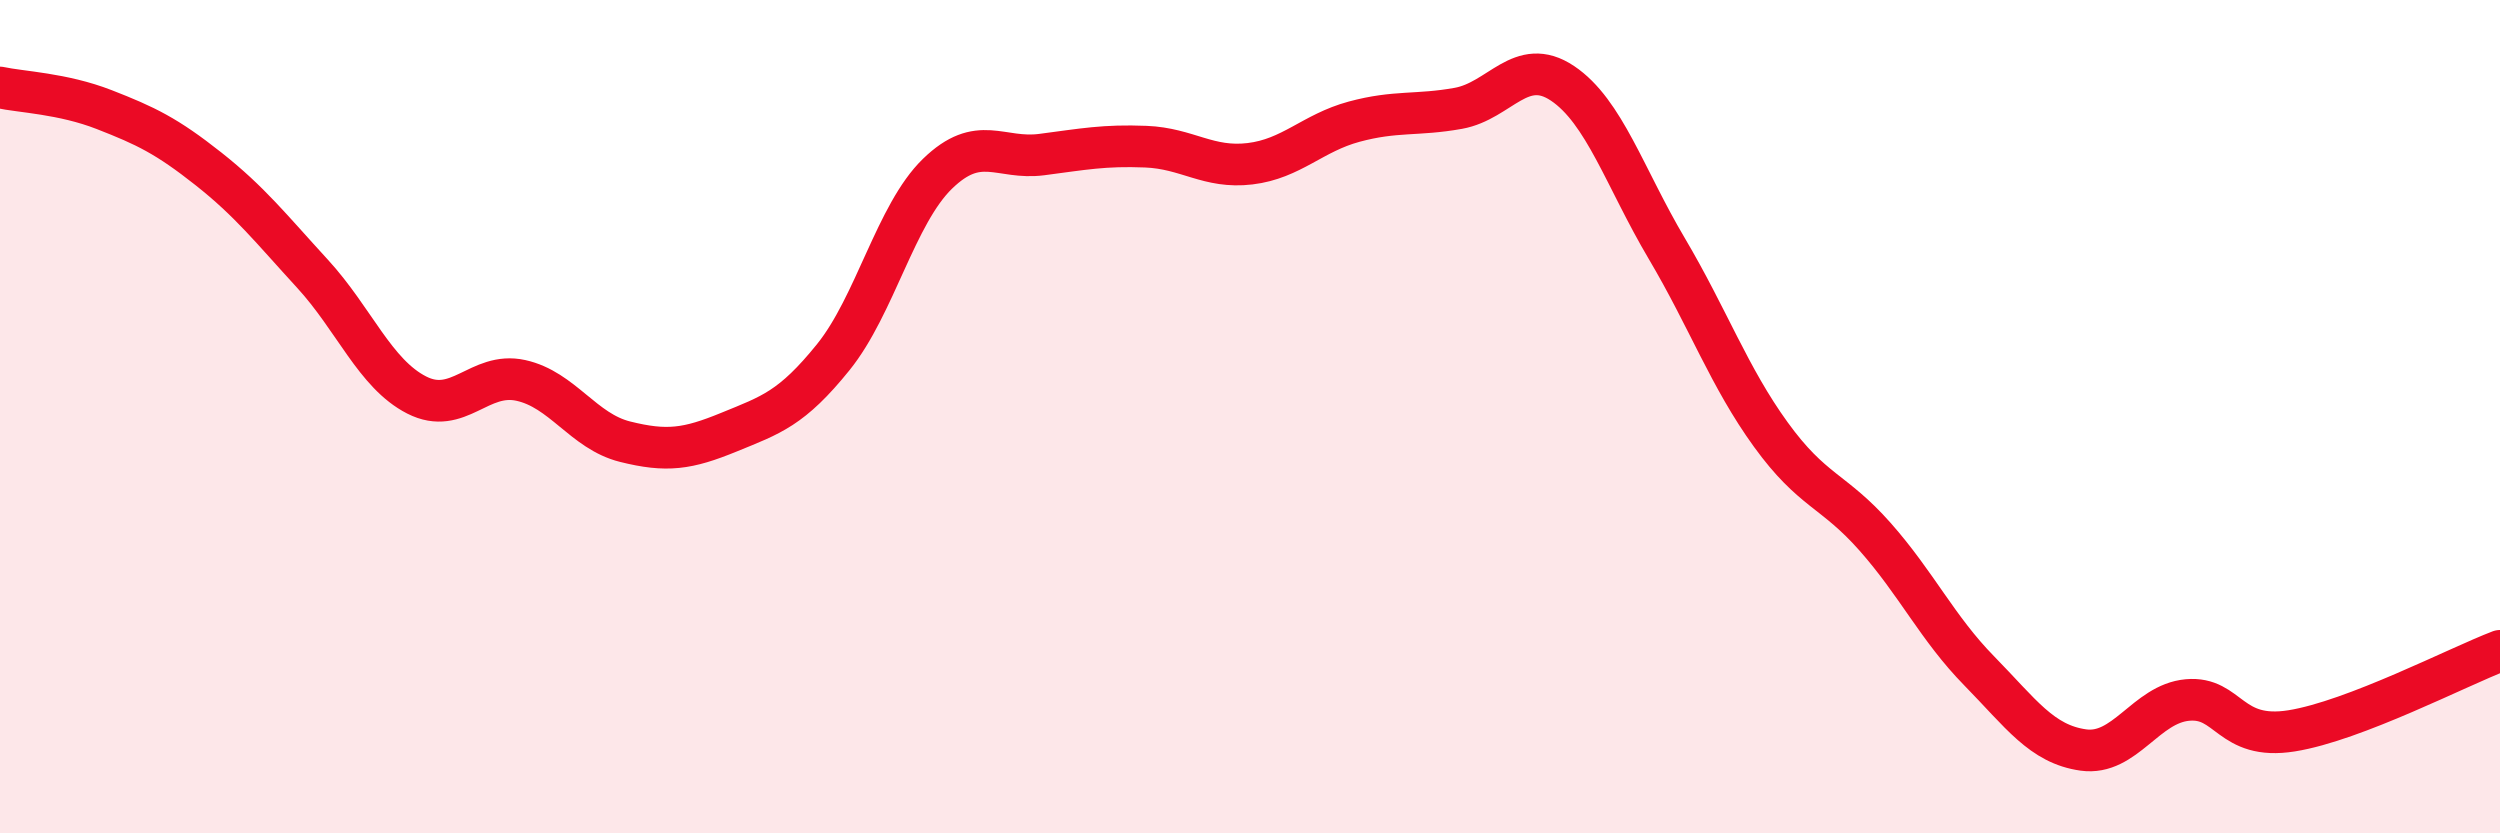 
    <svg width="60" height="20" viewBox="0 0 60 20" xmlns="http://www.w3.org/2000/svg">
      <path
        d="M 0,2.1 C 0.5,2.21 1.5,2.24 2.5,2.63 C 3.5,3.02 4,3.26 5,4.05 C 6,4.84 6.5,5.48 7.5,6.57 C 8.5,7.66 9,8.97 10,9.48 C 11,9.99 11.5,8.91 12.5,9.13 C 13.5,9.35 14,10.35 15,10.6 C 16,10.85 16.5,10.78 17.5,10.37 C 18.5,9.96 19,9.81 20,8.57 C 21,7.33 21.5,5.14 22.5,4.17 C 23.5,3.2 24,3.84 25,3.71 C 26,3.58 26.5,3.48 27.5,3.52 C 28.5,3.56 29,4.05 30,3.93 C 31,3.81 31.5,3.19 32.5,2.92 C 33.5,2.65 34,2.78 35,2.6 C 36,2.42 36.5,1.33 37.5,2 C 38.5,2.67 39,4.27 40,5.96 C 41,7.65 41.5,9.05 42.5,10.43 C 43.5,11.81 44,11.75 45,12.88 C 46,14.01 46.5,15.08 47.5,16.1 C 48.5,17.12 49,17.86 50,18 C 51,18.14 51.5,16.89 52.5,16.8 C 53.5,16.71 53.5,17.78 55,17.54 C 56.5,17.3 59,16 60,15.62L60 20L0 20Z"
        fill="#EB0A25"
        opacity="0.1"
        stroke-linecap="round"
        stroke-linejoin="round"
      />
      <path
        d="M 0,2.1 C 0.5,2.21 1.5,2.24 2.5,2.63 C 3.5,3.02 4,3.26 5,4.05 C 6,4.84 6.5,5.48 7.5,6.57 C 8.5,7.66 9,8.97 10,9.48 C 11,9.99 11.5,8.91 12.5,9.13 C 13.5,9.35 14,10.35 15,10.6 C 16,10.85 16.5,10.78 17.5,10.37 C 18.5,9.96 19,9.81 20,8.57 C 21,7.33 21.5,5.14 22.5,4.17 C 23.5,3.2 24,3.84 25,3.71 C 26,3.58 26.5,3.48 27.5,3.52 C 28.5,3.56 29,4.05 30,3.93 C 31,3.81 31.5,3.19 32.5,2.92 C 33.5,2.65 34,2.78 35,2.6 C 36,2.42 36.5,1.33 37.5,2 C 38.5,2.67 39,4.27 40,5.96 C 41,7.65 41.5,9.05 42.5,10.43 C 43.5,11.81 44,11.75 45,12.88 C 46,14.01 46.5,15.08 47.5,16.1 C 48.5,17.12 49,17.86 50,18 C 51,18.14 51.5,16.89 52.5,16.8 C 53.5,16.71 53.5,17.78 55,17.54 C 56.5,17.3 59,16 60,15.62"
        stroke="#EB0A25"
        stroke-width="1"
        fill="none"
        stroke-linecap="round"
        stroke-linejoin="round"
      />
    </svg>
  